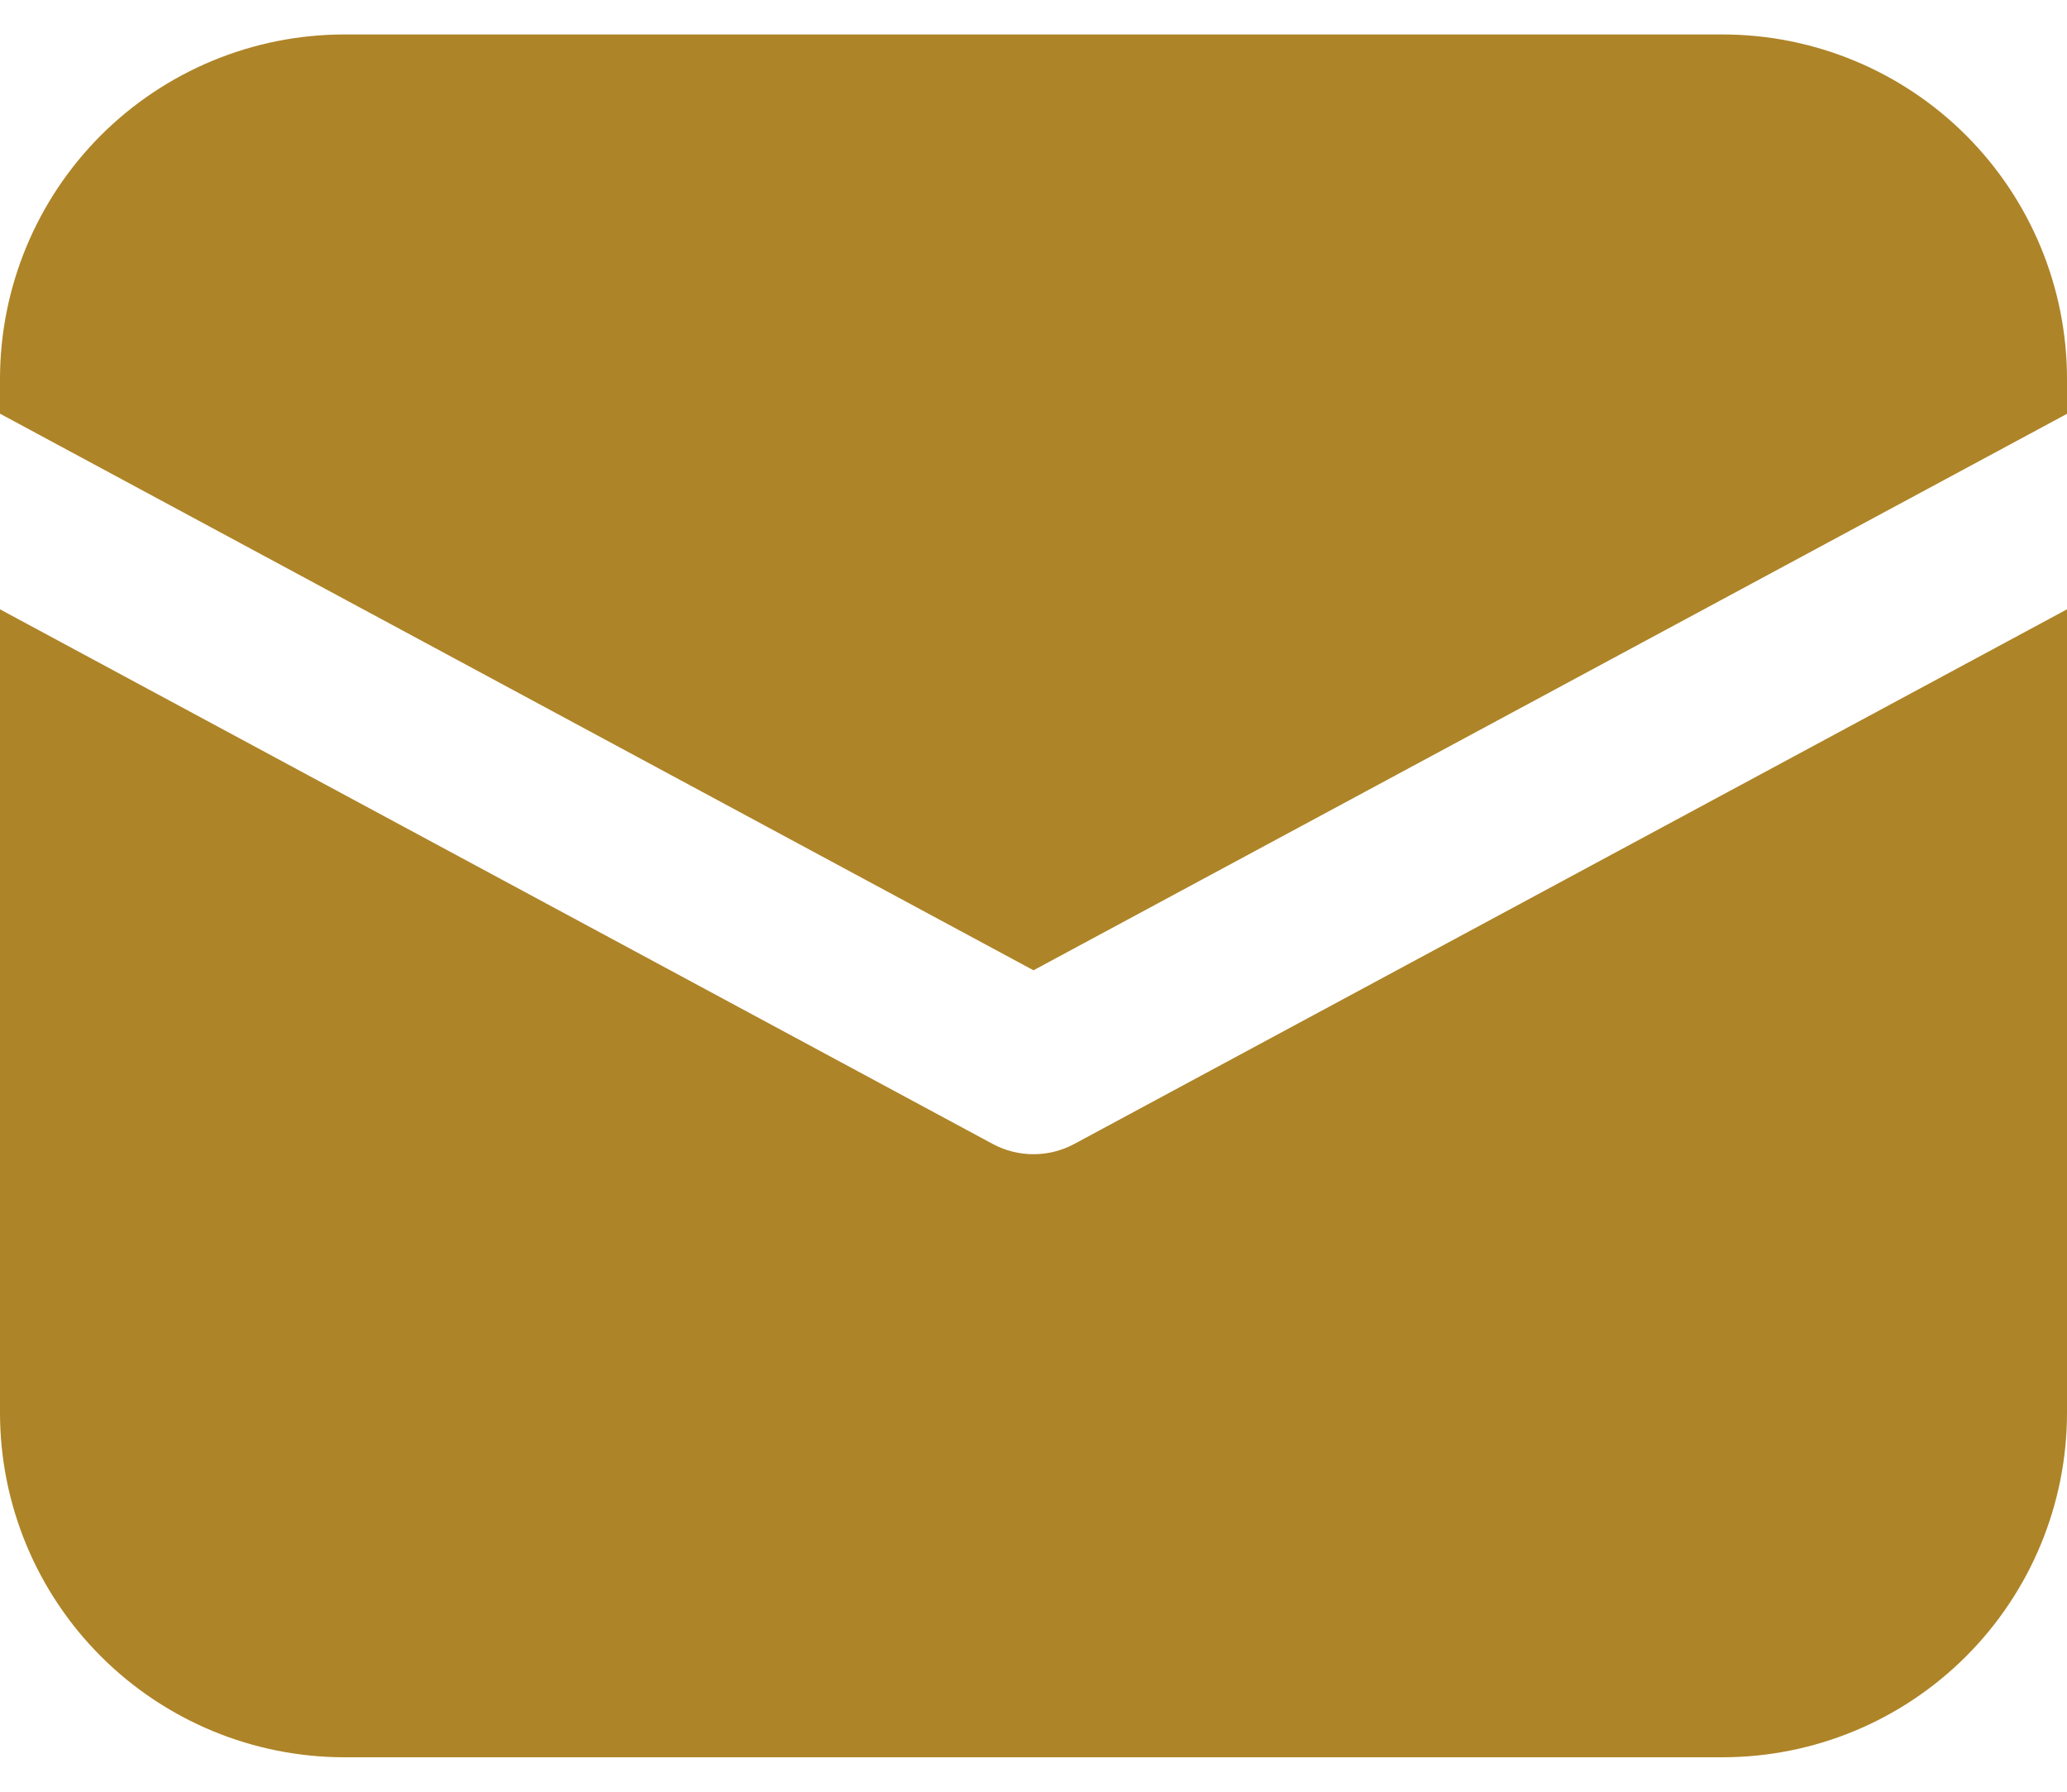 <svg width="30" height="26" viewBox="0 0 30 26" fill="none" xmlns="http://www.w3.org/2000/svg">
<path d="M5 0.5C3.674 0.5 2.402 1.027 1.464 1.964C0.527 2.902 0 4.174 0 5.5V6.003L15 14.08L30 6.005V5.5C30 4.174 29.473 2.902 28.535 1.964C27.598 1.027 26.326 0.5 25 0.5H5ZM30 8.842L15.592 16.6C15.41 16.698 15.207 16.749 15 16.749C14.793 16.749 14.59 16.698 14.408 16.6L0 8.842V20.5C0 21.826 0.527 23.098 1.464 24.035C2.402 24.973 3.674 25.5 5 25.5H25C26.326 25.5 27.598 24.973 28.535 24.035C29.473 23.098 30 21.826 30 20.5V8.842Z" fill="#AE8428"/>
</svg>
